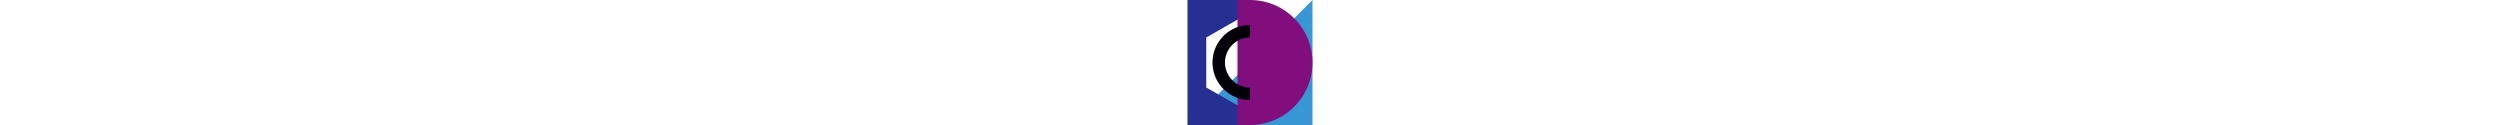 <svg width="200" transform="rotate(0 0 0)" xmlns="http://www.w3.org/2000/svg" viewBox="0 0 10 10">
    <rect x="0" y="0" width="10" height="10" fill="#fff"></rect>
    <path title='rect'
        d="M 0,0 v10 h10 v-10 Z" style="fill:#ffffff"></path>
    <path title='big-tri'
        d="M 0,10 H10 V0 Z" style="fill:#3896d4"></path>
    <path transform="rotate(270 5 5)" title='hex-concave'
        d="M0,0 v5 h1 L3,1.5 h4  L9,5 h1 v-5 Z" style="fill:#253092"></path>
    <path transform="rotate(270 5 5)" title='bowl'
        d="M0,5 a1,1 0 0,0 10,0 v-1 h-10 Z" style="fill:#820d7c"></path>
    <path transform="rotate(270 5 5)" title='hole'
        d="M2,5 a3,3 0 1,1 6,0
        M5,5 m 2,0 
        a2,2 0 1,0 -4,0" style="fill:#04010a"></path>
</svg>
